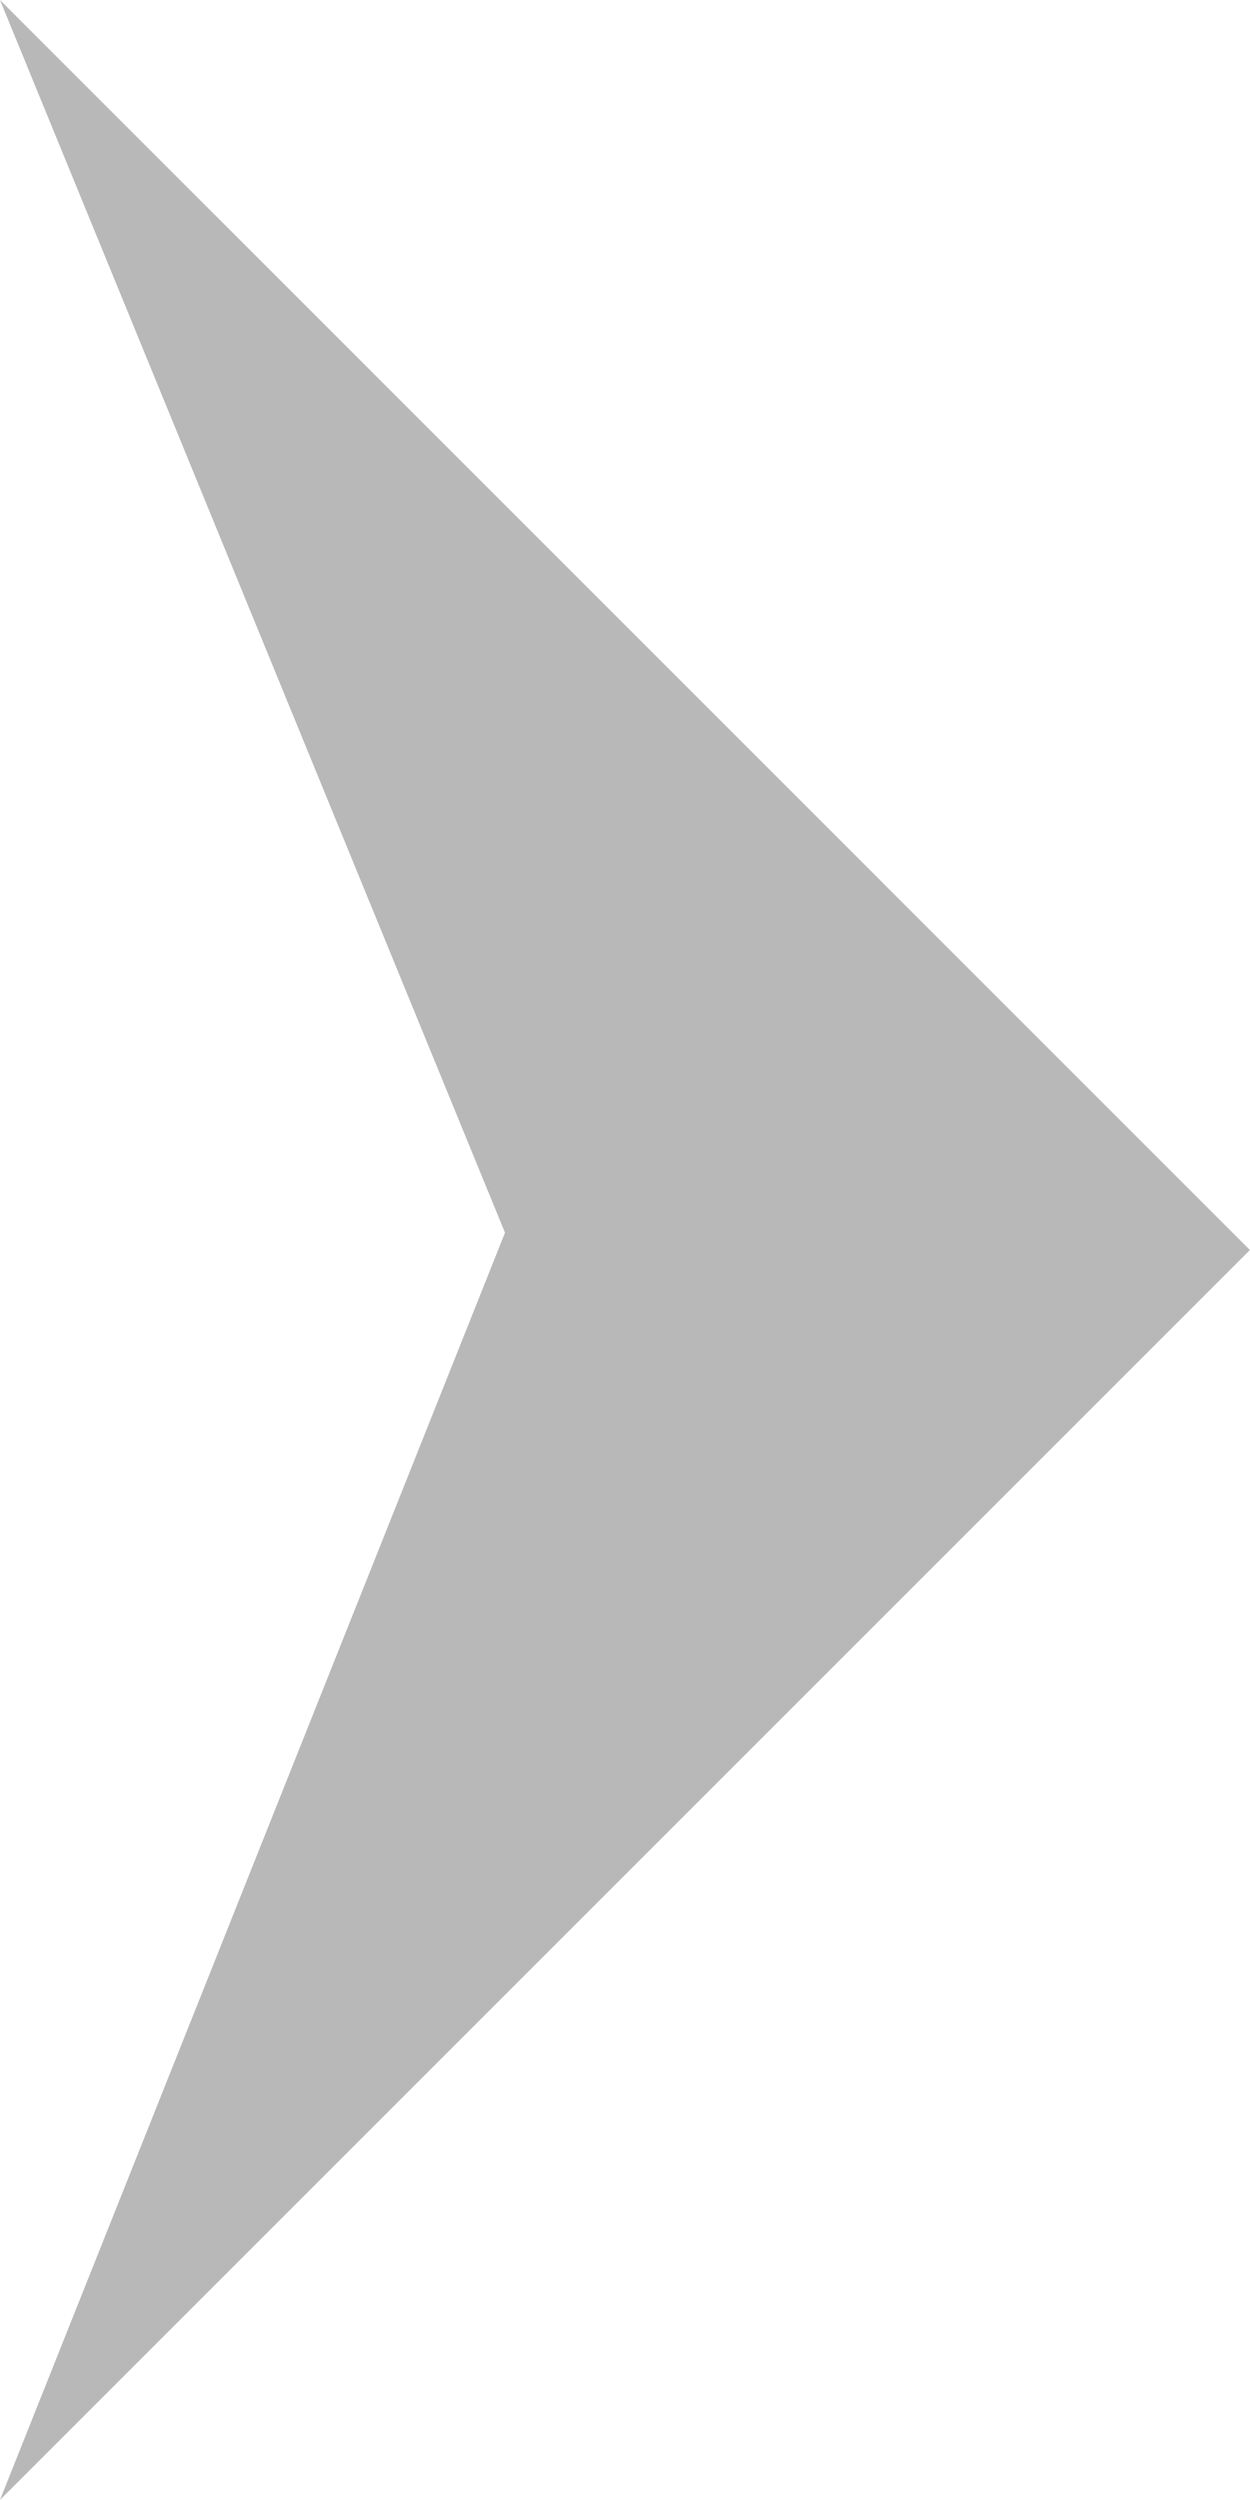 <svg 
 xmlns="http://www.w3.org/2000/svg"
 xmlns:xlink="http://www.w3.org/1999/xlink"
 width="13px" height="26px">
<path fill-rule="evenodd"  fill="rgb(184, 184, 184)"
 d="M-0.000,25.999 L12.999,13.000 L-0.000,0.000 L5.252,12.820 L-0.000,25.999 Z"/>
</svg>
